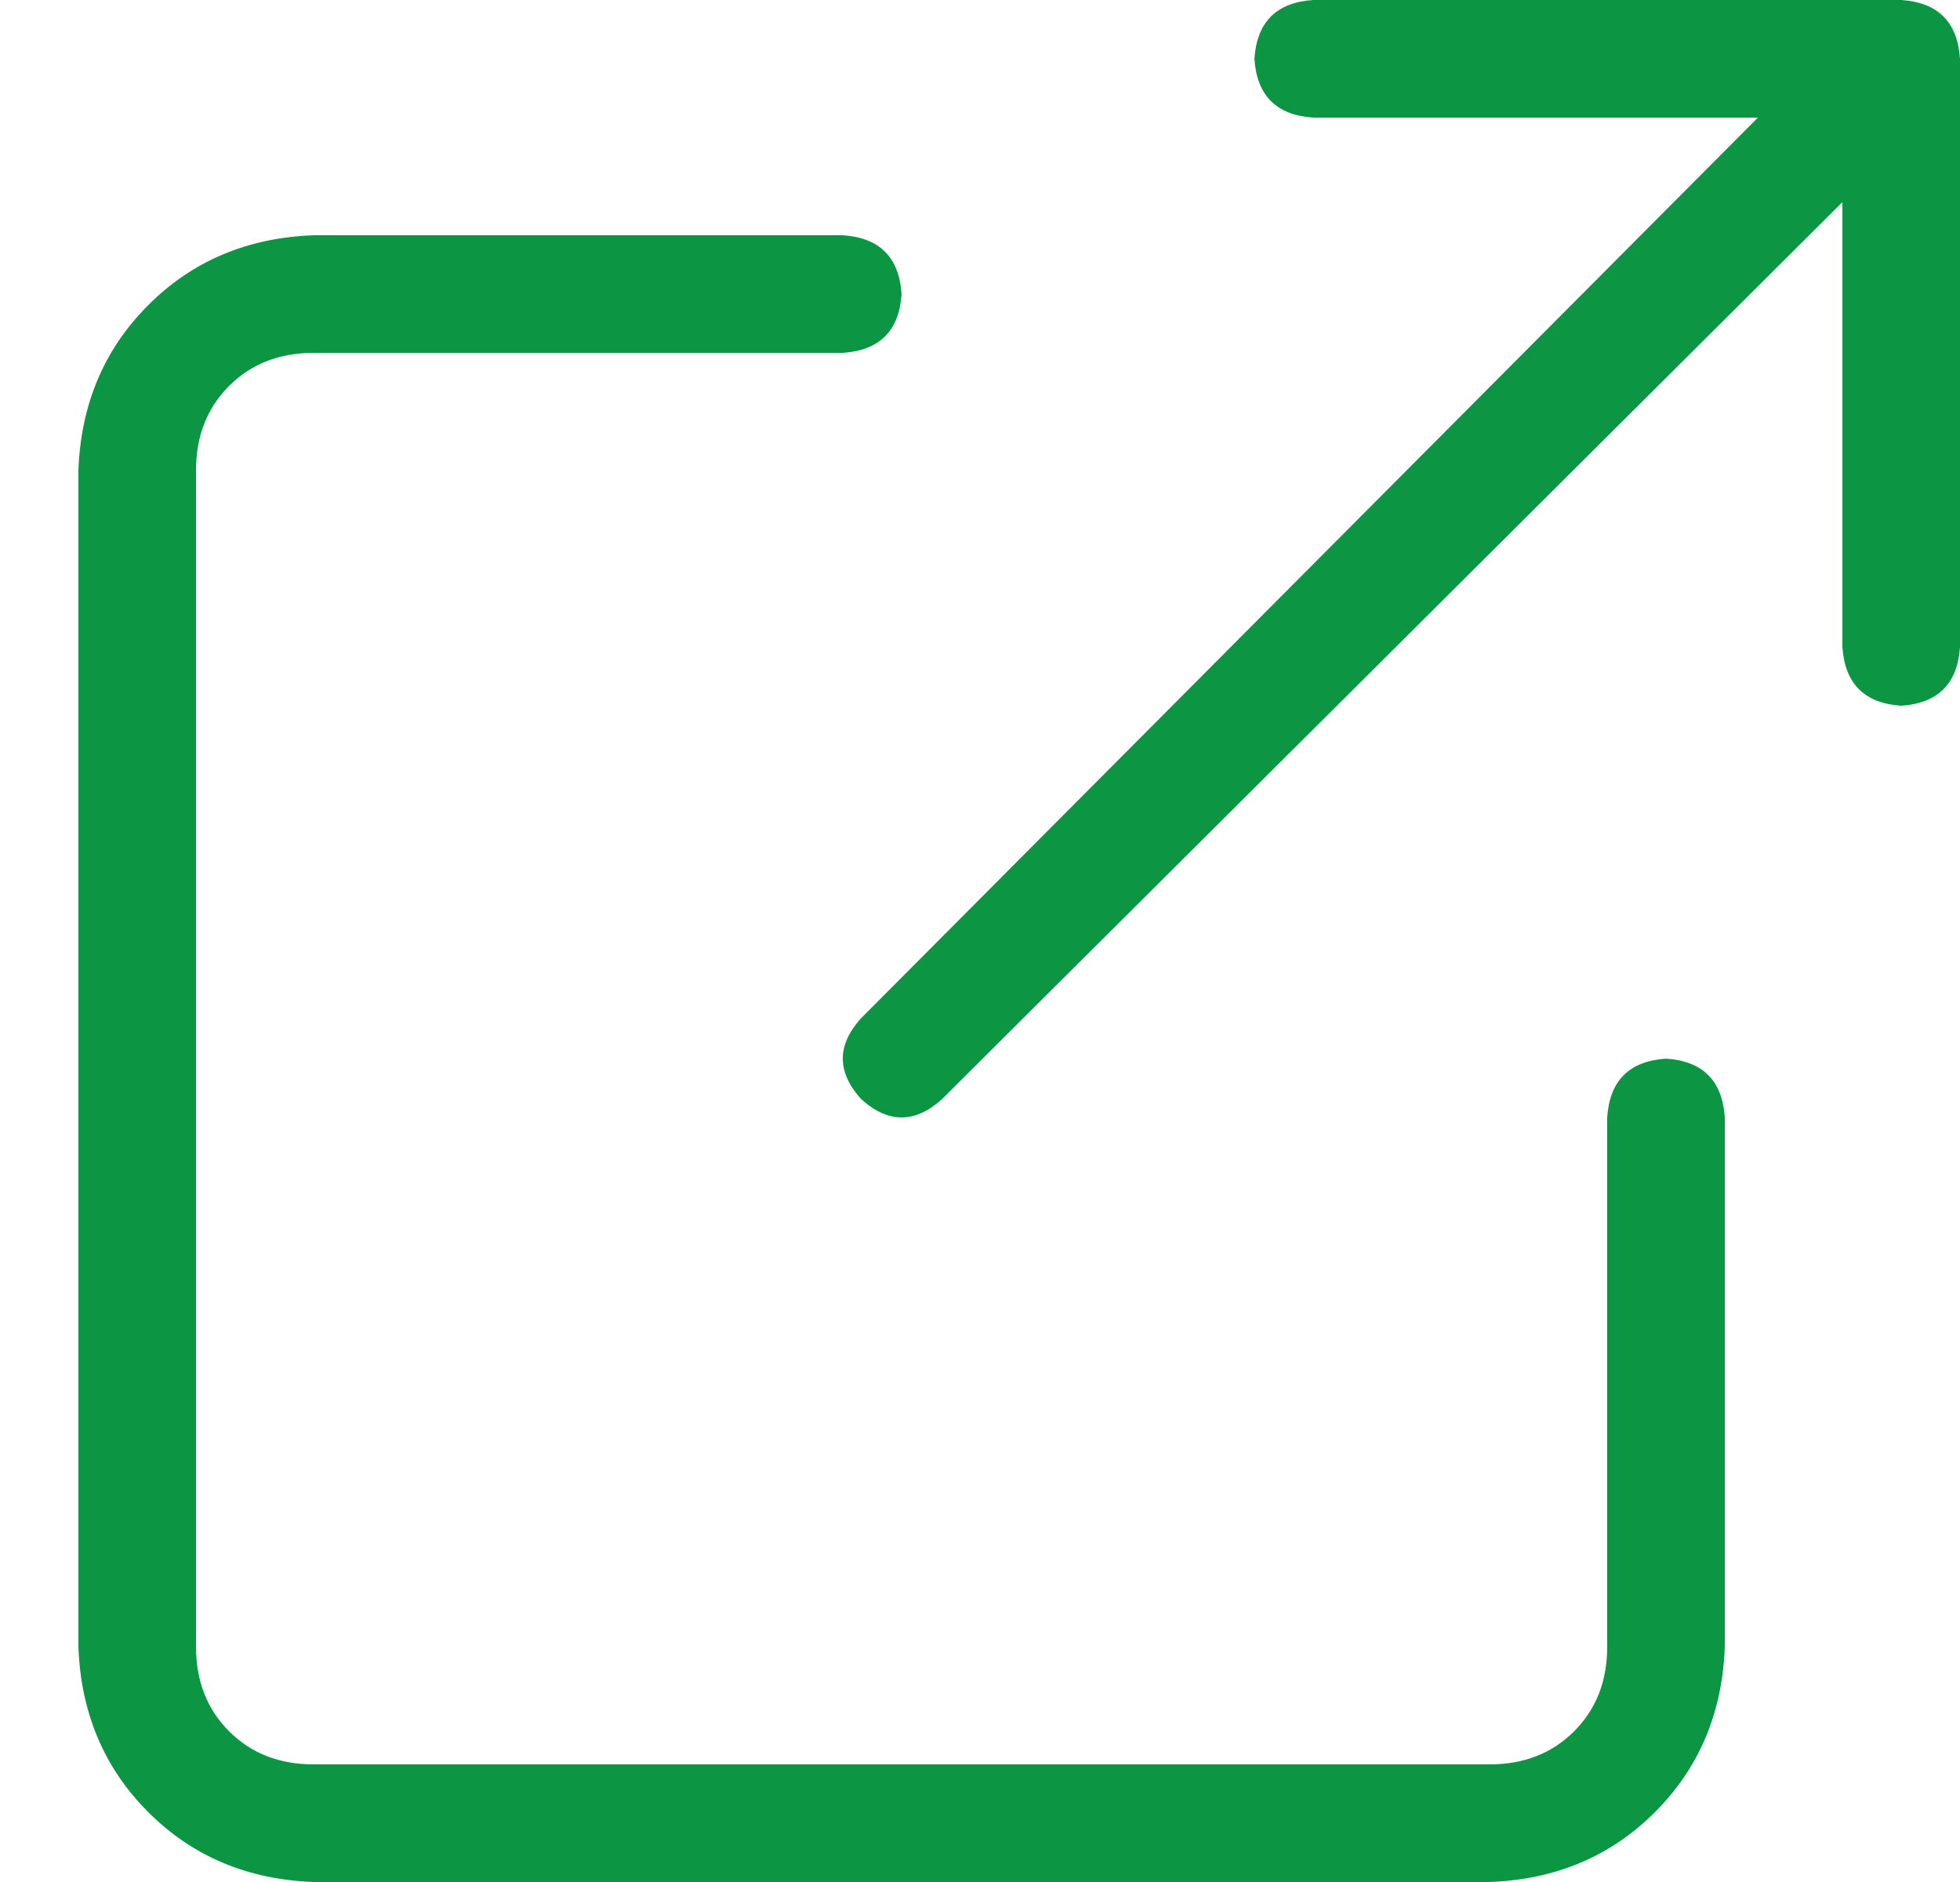 <?xml version="1.0" encoding="utf-8"?>
<svg xmlns="http://www.w3.org/2000/svg" fill="none" height="24" viewBox="0 0 25 24" width="25">
<path d="M16.75 0H24.25C24.719 0.031 24.969 0.281 25 0.75V8.25C24.969 8.719 24.719 8.969 24.25 9C23.781 8.969 23.531 8.719 23.5 8.25V2.578L12.016 14.016C11.672 14.328 11.328 14.328 10.984 14.016C10.672 13.672 10.672 13.328 10.984 12.984L22.422 1.5H16.75C16.281 1.469 16.031 1.219 16 0.75C16.031 0.281 16.281 0.031 16.75 0ZM4 3H10.75C11.219 3.031 11.469 3.281 11.5 3.75C11.469 4.219 11.219 4.469 10.75 4.5H4C3.562 4.5 3.203 4.641 2.922 4.922C2.641 5.203 2.5 5.562 2.5 6V21C2.5 21.438 2.641 21.797 2.922 22.078C3.203 22.359 3.562 22.5 4 22.5H19C19.438 22.5 19.797 22.359 20.078 22.078C20.359 21.797 20.5 21.438 20.5 21V14.25C20.531 13.781 20.781 13.531 21.25 13.5C21.719 13.531 21.969 13.781 22 14.25V21C21.969 21.844 21.672 22.547 21.109 23.109C20.547 23.672 19.844 23.969 19 24H4C3.156 23.969 2.453 23.672 1.891 23.109C1.328 22.547 1.031 21.844 1 21V6C1.031 5.156 1.328 4.453 1.891 3.891C2.453 3.328 3.156 3.031 4 3Z" fill="#0C9644"/>
</svg>
